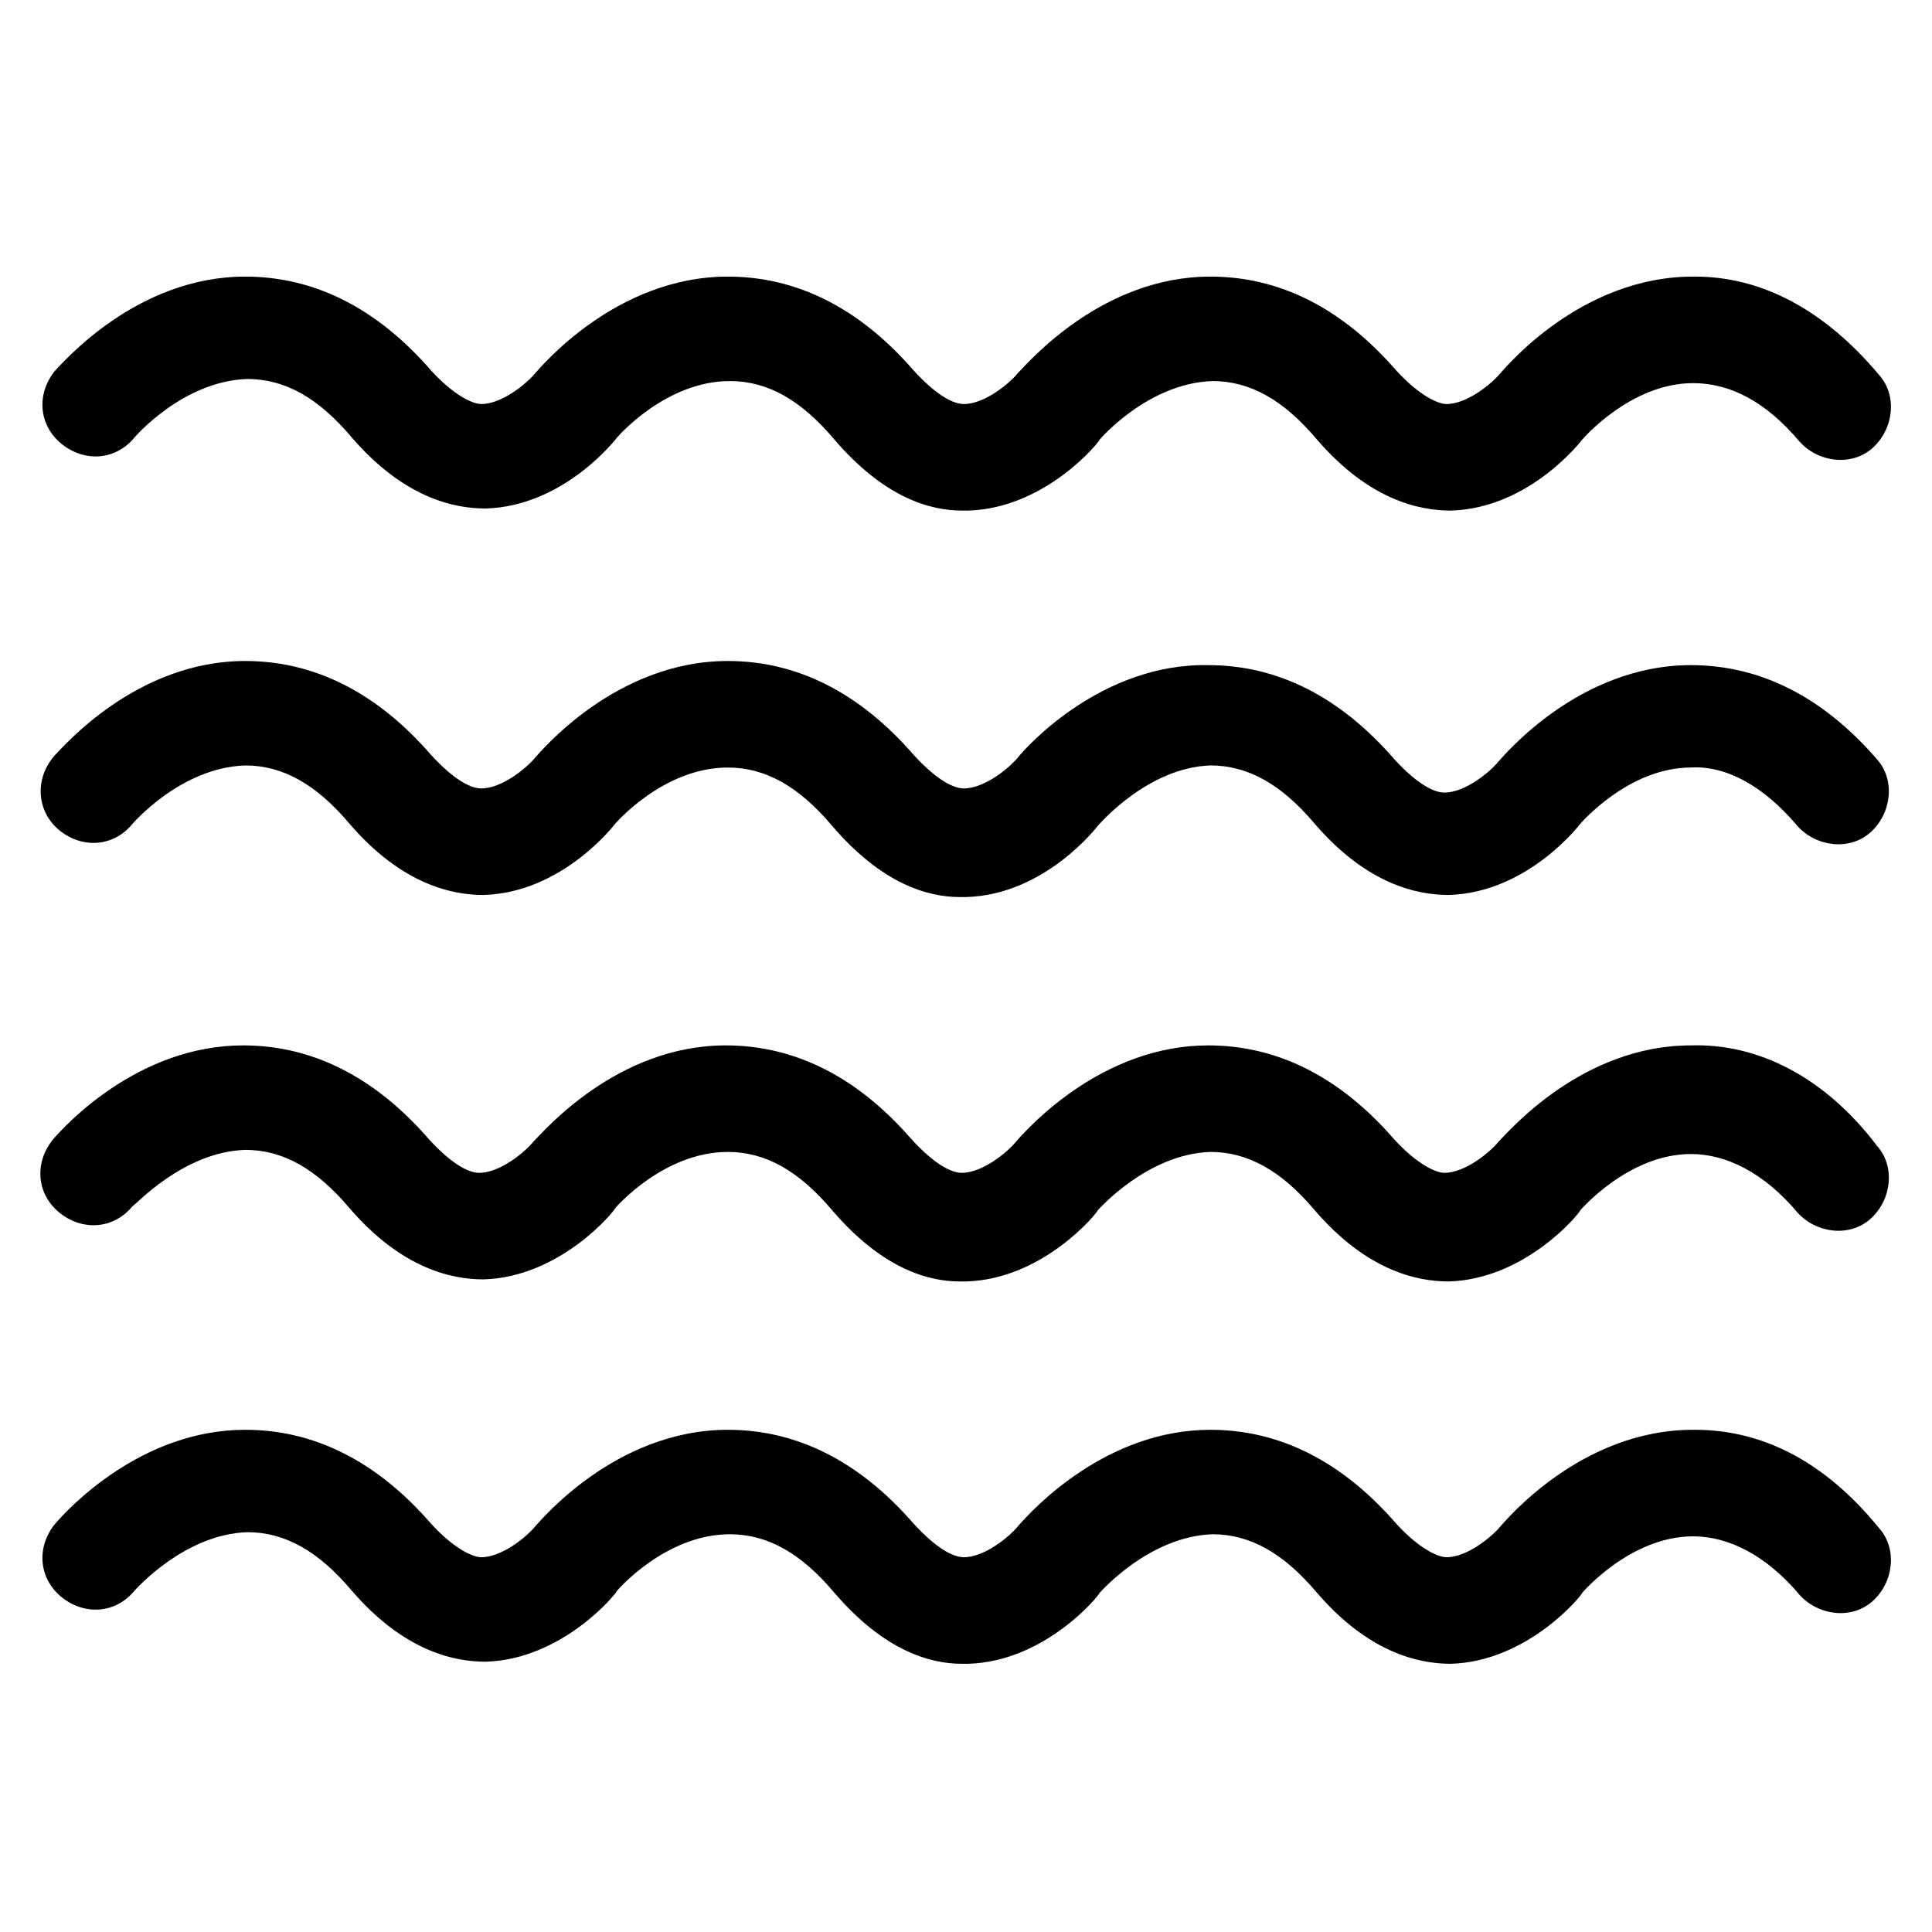 <?xml version="1.0" encoding="UTF-8"?>
<!-- Uploaded to: ICON Repo, www.svgrepo.com, Generator: ICON Repo Mixer Tools -->
<svg fill="#000000" width="800px" height="800px" version="1.1" viewBox="144 144 512 512" xmlns="http://www.w3.org/2000/svg">
 <g>
  <path d="m593.22 217.3h-0.555c-29.895 0-49.828 24.359-50.934 25.469-2.215 2.769-8.859 8.305-14.395 8.305-2.215 0-7.199-2.215-13.289-8.859-14.395-16.609-31.004-24.914-49.273-24.914-28.789 0-48.168 22.699-50.934 25.469-2.215 2.769-8.859 8.305-14.395 8.305-2.769 0-7.199-2.215-13.289-8.859-14.395-16.609-31.004-24.914-49.273-24.914-29.895 0-49.828 24.359-50.934 25.469-2.215 2.769-8.859 8.305-14.395 8.305-2.215 0-7.199-2.215-13.289-8.859-14.395-16.609-31.004-24.914-49.273-24.914-28.789 0-48.168 22.699-50.383 24.914-4.984 6.09-4.43 14.395 1.66 19.379 6.09 4.984 14.395 4.43 19.379-1.66 0 0 12.734-14.949 29.895-15.5 9.965 0 18.824 4.984 27.684 15.5 13.84 16.055 27.129 18.824 35.434 18.824 21.039-0.555 34.879-18.824 34.879-18.824s12.734-14.949 29.895-14.949c9.965 0 18.824 4.984 27.684 15.5 13.289 15.5 25.469 18.824 33.773 18.824h1.66c20.484-0.555 34.879-18.27 34.879-18.824 0 0 12.734-14.949 29.895-15.5 9.965 0 18.824 4.984 27.684 15.5 13.84 16.055 27.129 18.824 35.434 18.824 21.039-0.555 34.879-18.824 34.879-18.824s12.734-14.949 29.344-14.949c9.965 0 19.379 4.984 28.234 15.5 4.984 5.535 13.84 6.644 19.379 1.66 5.535-4.984 6.644-13.84 1.66-19.379-14.395-17.156-31.004-26.016-48.719-26.016z"/>
  <path d="m464.77 346.85c9.965 0 18.824 4.984 27.684 15.5 13.84 16.055 27.129 18.824 35.434 18.824 21.039-0.555 34.879-18.824 34.879-18.824s12.734-14.949 29.344-14.949c9.41-0.555 19.379 4.984 28.234 15.5 4.984 5.535 13.84 6.644 19.379 1.66 5.535-4.984 6.644-13.84 1.66-19.379-14.395-16.609-31.004-24.914-49.273-24.914-29.895 0-49.828 24.359-50.934 25.469-2.215 2.769-8.859 8.305-14.395 8.305-2.769 0-7.199-2.215-13.289-8.859-14.395-16.609-31.004-24.914-49.273-24.914-28.238-0.543-48.168 21.602-50.383 24.371s-8.859 8.305-14.395 8.305c-2.769 0-7.199-2.215-13.289-8.859-14.395-16.609-31.004-24.914-49.273-24.914-29.895 0-49.828 24.359-50.934 25.469-2.215 2.769-8.859 8.305-14.395 8.305-2.769 0-7.199-2.215-13.289-8.859-14.395-16.609-31.004-24.914-49.273-24.914-28.789 0-48.168 22.699-50.383 24.914-5.531 6.09-4.981 14.949 1.109 19.93 6.09 4.984 14.395 4.43 19.379-1.66 0 0 12.734-14.949 29.895-15.5 9.965 0 18.824 4.984 27.684 15.5 13.84 16.055 27.129 18.824 35.434 18.824 21.039-0.555 34.879-18.824 34.879-18.824s12.734-14.949 29.895-14.949c9.965 0 18.824 4.984 27.684 15.5 13.289 15.5 25.469 18.824 33.773 18.824h1.66c21.039-0.555 34.879-18.824 34.879-18.824 0.551-0.551 13.285-15.5 29.895-16.055z"/>
  <path d="m592.11 421.04c-28.789 0-48.168 22.699-50.934 25.469-2.215 2.769-8.859 8.305-14.395 8.305-2.215 0-7.199-2.215-13.289-8.859-14.395-16.609-31.004-24.914-49.273-24.914-27.684 0-47.059 21.039-50.934 25.469-2.215 2.769-8.859 8.305-14.395 8.305-2.769 0-7.199-2.215-13.289-8.859-14.395-16.609-31.004-24.914-49.273-24.914-28.789 0-48.168 22.699-50.934 25.469-2.215 2.769-8.859 8.305-14.395 8.305-2.769 0-7.199-2.215-13.289-8.859-14.395-16.609-31.004-24.914-49.273-24.914-27.684 0-47.059 21.039-50.383 24.914-4.984 6.09-4.43 14.395 1.66 19.379s14.395 4.43 19.379-1.66c0.559 0 13.289-14.395 29.898-14.949 9.965 0 18.824 4.984 27.684 15.5 13.84 16.055 27.129 18.824 35.434 18.824 20.484-0.555 34.879-18.27 34.879-18.824 0 0 12.734-14.949 29.895-14.949 9.965 0 18.824 4.984 27.684 15.5 13.289 15.5 25.469 18.824 33.773 18.824h1.66c20.484-0.555 34.879-18.27 34.879-18.824 0.555-0.555 13.289-14.949 29.895-15.5 9.965 0 18.824 4.984 27.684 15.5 13.84 16.055 27.129 18.824 35.434 18.824 20.484-0.555 34.879-18.27 34.879-18.824 0 0 12.734-14.949 29.344-14.949 9.41 0 19.379 4.984 28.234 15.5 4.984 5.535 13.84 6.644 19.379 1.66 5.535-4.984 6.644-13.84 1.66-19.379-13.844-18.262-31.559-27.117-49.277-26.566z"/>
  <path d="m593.22 522.91h-0.555c-29.895 0-49.828 24.359-50.934 25.469-2.215 2.769-8.859 8.305-14.395 8.305-2.215 0-7.199-2.215-13.289-8.859-14.395-16.609-31.004-24.914-49.273-24.914-27.684 0-47.059 21.039-50.934 25.469-2.215 2.769-8.859 8.305-14.395 8.305-2.769 0-7.199-2.215-13.289-8.859-14.395-16.609-31.004-24.914-49.273-24.914-29.895 0-49.828 24.359-50.934 25.469-2.215 2.769-8.859 8.305-14.395 8.305-2.215 0-7.199-2.215-13.289-8.859-14.395-16.609-31.004-24.914-49.273-24.914-27.684 0-47.059 21.039-50.383 24.914-4.984 6.09-4.43 14.395 1.66 19.379 6.09 4.984 14.395 4.43 19.379-1.66 0.555-0.555 13.289-14.949 29.895-15.5 9.965 0 18.824 4.984 27.684 15.5 13.84 16.055 27.129 18.824 35.434 18.824 20.484-0.555 34.879-18.27 34.879-18.824 0 0 12.734-14.949 29.895-14.949 9.965 0 18.824 4.984 27.684 15.5 13.289 15.5 25.469 18.824 33.773 18.824h1.66c20.484-0.555 34.879-18.27 34.879-18.824 0.555-0.555 13.289-14.949 29.895-15.5 9.965 0 18.824 4.984 27.684 15.5 13.84 16.055 27.129 18.824 35.434 18.824 20.484-0.555 34.879-18.27 34.879-18.824 0 0 12.734-14.949 29.344-14.949 9.41 0 19.379 4.984 28.234 15.5 4.984 5.535 13.84 6.644 19.379 1.66 5.535-4.984 6.644-13.84 1.66-19.379-14.395-17.711-31.004-26.016-48.719-26.016z"/>
 </g>
</svg>